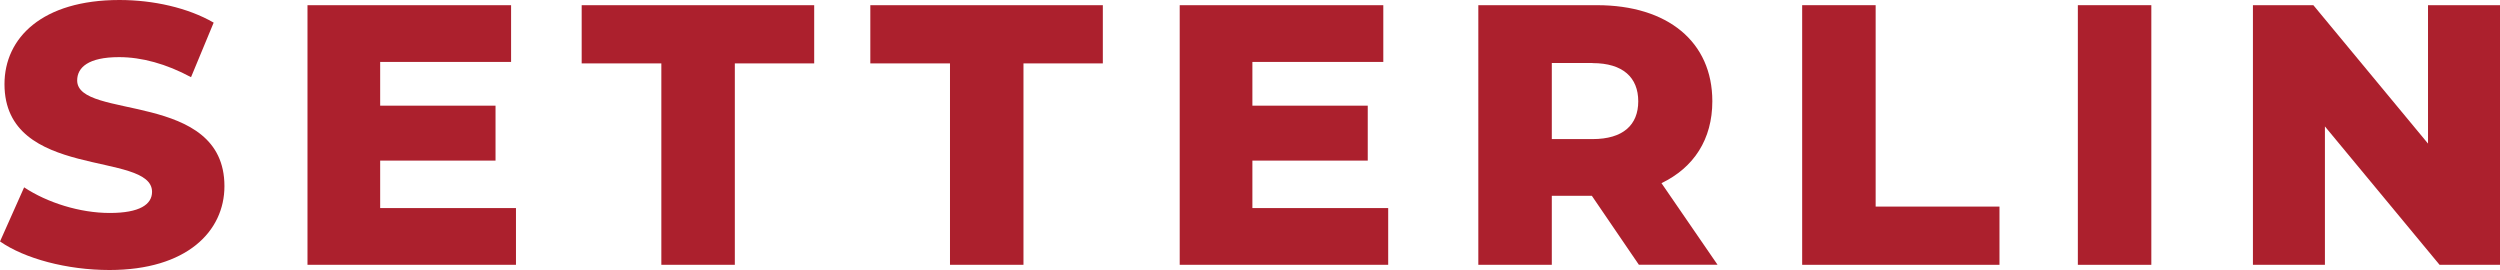<?xml version="1.0" encoding="UTF-8"?> <svg xmlns="http://www.w3.org/2000/svg" id="Layer_2" viewBox="0 0 250.74 27.08"><defs><style> .cls-1 { fill: #ac202d; } </style></defs><g id="Layer_1-2" data-name="Layer_1"><g><path class="cls-1" d="M0,24.22l2.42-5.43c2.31,1.53,5.58,2.57,8.59,2.57s4.24-.86,4.24-2.12C15.25,15.1.45,18.12.45,8.44.45,3.79,4.24,0,11.98,0c3.39,0,6.88.78,9.45,2.27l-2.27,5.47c-2.49-1.34-4.95-2.01-7.22-2.01-3.09,0-4.2,1.04-4.2,2.34,0,3.98,14.77,1,14.77,10.6,0,4.54-3.79,8.41-11.53,8.41-4.28,0-8.52-1.15-10.97-2.86Z"></path><path class="cls-1" d="M51.75,20.87v5.69h-20.91V.52h20.42v5.69h-13.13v4.39h11.57v5.51h-11.57v4.76h13.62Z"></path><path class="cls-1" d="M66.34,6.36h-8V.52h23.32v5.84h-7.96v20.2h-7.37V6.36Z"></path><path class="cls-1" d="M95.29,6.36h-8V.52h23.32v5.84h-7.96v20.2h-7.37V6.36Z"></path><path class="cls-1" d="M139.23,20.87v5.69h-20.91V.52h20.42v5.69h-13.13v4.39h11.57v5.51h-11.57v4.76h13.62Z"></path><path class="cls-1" d="M159.66,19.64h-4.02v6.92h-7.37V.52h11.9c7.1,0,11.57,3.68,11.57,9.63,0,3.83-1.86,6.66-5.1,8.22l5.62,8.18h-7.89l-4.72-6.92ZM159.73,6.32h-4.09v7.63h4.09c3.05,0,4.58-1.41,4.58-3.79s-1.53-3.83-4.58-3.83Z"></path><path class="cls-1" d="M180.75.52h7.37v20.2h12.42v5.84h-19.79V.52Z"></path><path class="cls-1" d="M208.4.52h7.37v26.04h-7.37V.52Z"></path><path class="cls-1" d="M250.74.52v26.04h-6.06l-11.5-13.88v13.88h-7.22V.52h6.06l11.5,13.88V.52h7.22Z"></path></g></g></svg> 